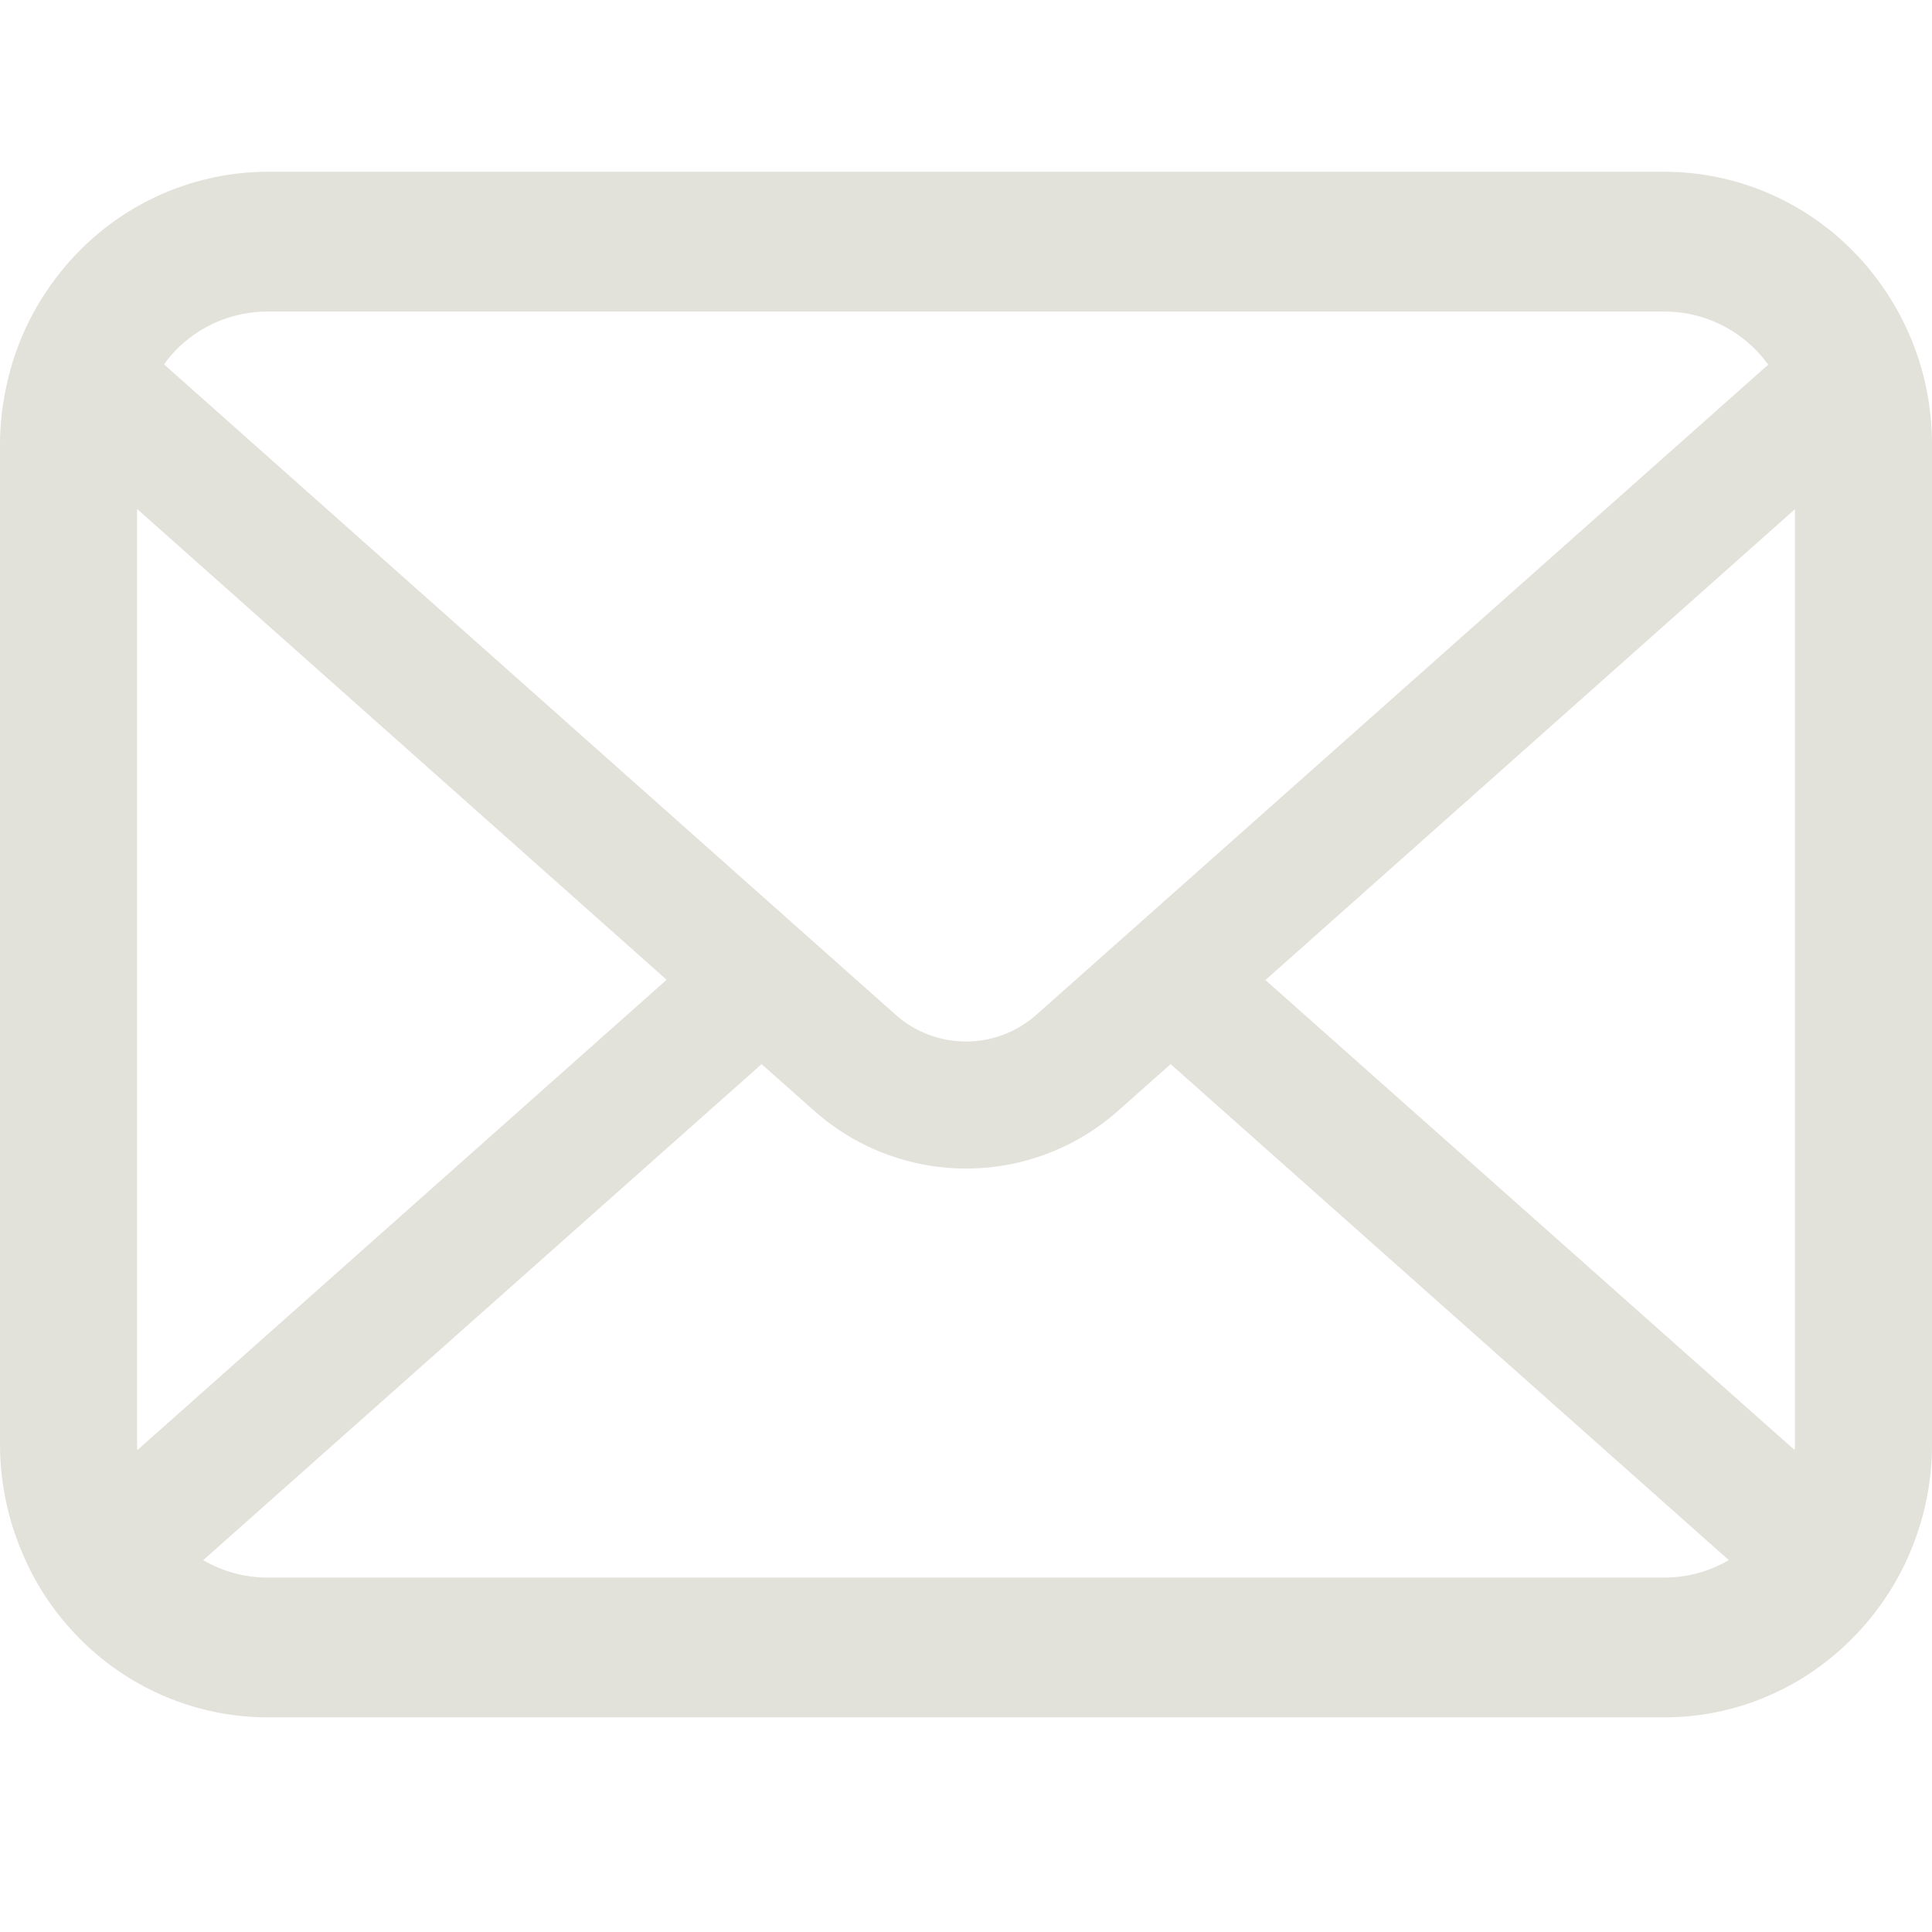<svg width="45" height="45" viewBox="0 0 45 45" fill="none" xmlns="http://www.w3.org/2000/svg">
<g clip-path="url(#clip0_5_258)">
<path d="M44.884 9.126C44.688 8.108 44.247 7.154 43.6 6.344C43.468 6.176 43.327 6.016 43.176 5.865C42.602 5.276 41.916 4.807 41.158 4.487C40.4 4.166 39.586 4.001 38.763 4H6.242C5.419 4.001 4.605 4.167 3.847 4.487C3.09 4.808 2.403 5.276 1.829 5.865C1.679 6.016 1.537 6.176 1.405 6.344C0.756 7.152 0.315 8.107 0.122 9.126C0.04 9.533 -0 9.948 3.2978e-06 10.363V33.639C2.08052e-05 34.507 0.176 35.367 0.517 36.165C0.824 36.901 1.27 37.571 1.829 38.139C1.969 38.281 2.108 38.412 2.259 38.539C3.372 39.482 4.783 40 6.242 40.001H38.758C40.218 40.002 41.631 39.481 42.741 38.533C42.892 38.407 43.035 38.274 43.171 38.133C43.73 37.564 44.177 36.896 44.489 36.162V36.156C44.828 35.36 45.002 34.504 45 33.639V10.363C45 9.948 44.961 9.534 44.884 9.126ZM4.084 8.167C4.363 7.878 4.698 7.648 5.068 7.492C5.438 7.335 5.836 7.255 6.238 7.256H38.758C39.16 7.255 39.558 7.334 39.928 7.491C40.298 7.648 40.633 7.878 40.912 8.167C41.011 8.269 41.102 8.378 41.186 8.493L24.143 23.632C23.691 24.036 23.106 24.259 22.5 24.259C21.894 24.259 21.309 24.036 20.857 23.632L3.821 8.487C3.9 8.373 3.99 8.265 4.088 8.167H4.084ZM3.193 33.639V11.855L15.527 22.821L3.2 33.775C3.194 33.73 3.192 33.684 3.193 33.639ZM38.758 36.745H6.242C5.712 36.747 5.191 36.607 4.733 36.339L17.739 24.786L18.953 25.863C19.93 26.736 21.193 27.218 22.503 27.218C23.813 27.218 25.076 26.736 26.053 25.863L27.267 24.786L40.267 36.338C39.809 36.606 39.288 36.746 38.758 36.745ZM41.807 33.639C41.808 33.684 41.806 33.73 41.801 33.775L29.474 22.827L41.807 11.861V33.639Z" fill="#E2E2DA"/>
</g>
<defs>
<clipPath id="clip0_5_258">
<rect width="45" height="45" fill="white"/>
</clipPath>
</defs>
</svg>
